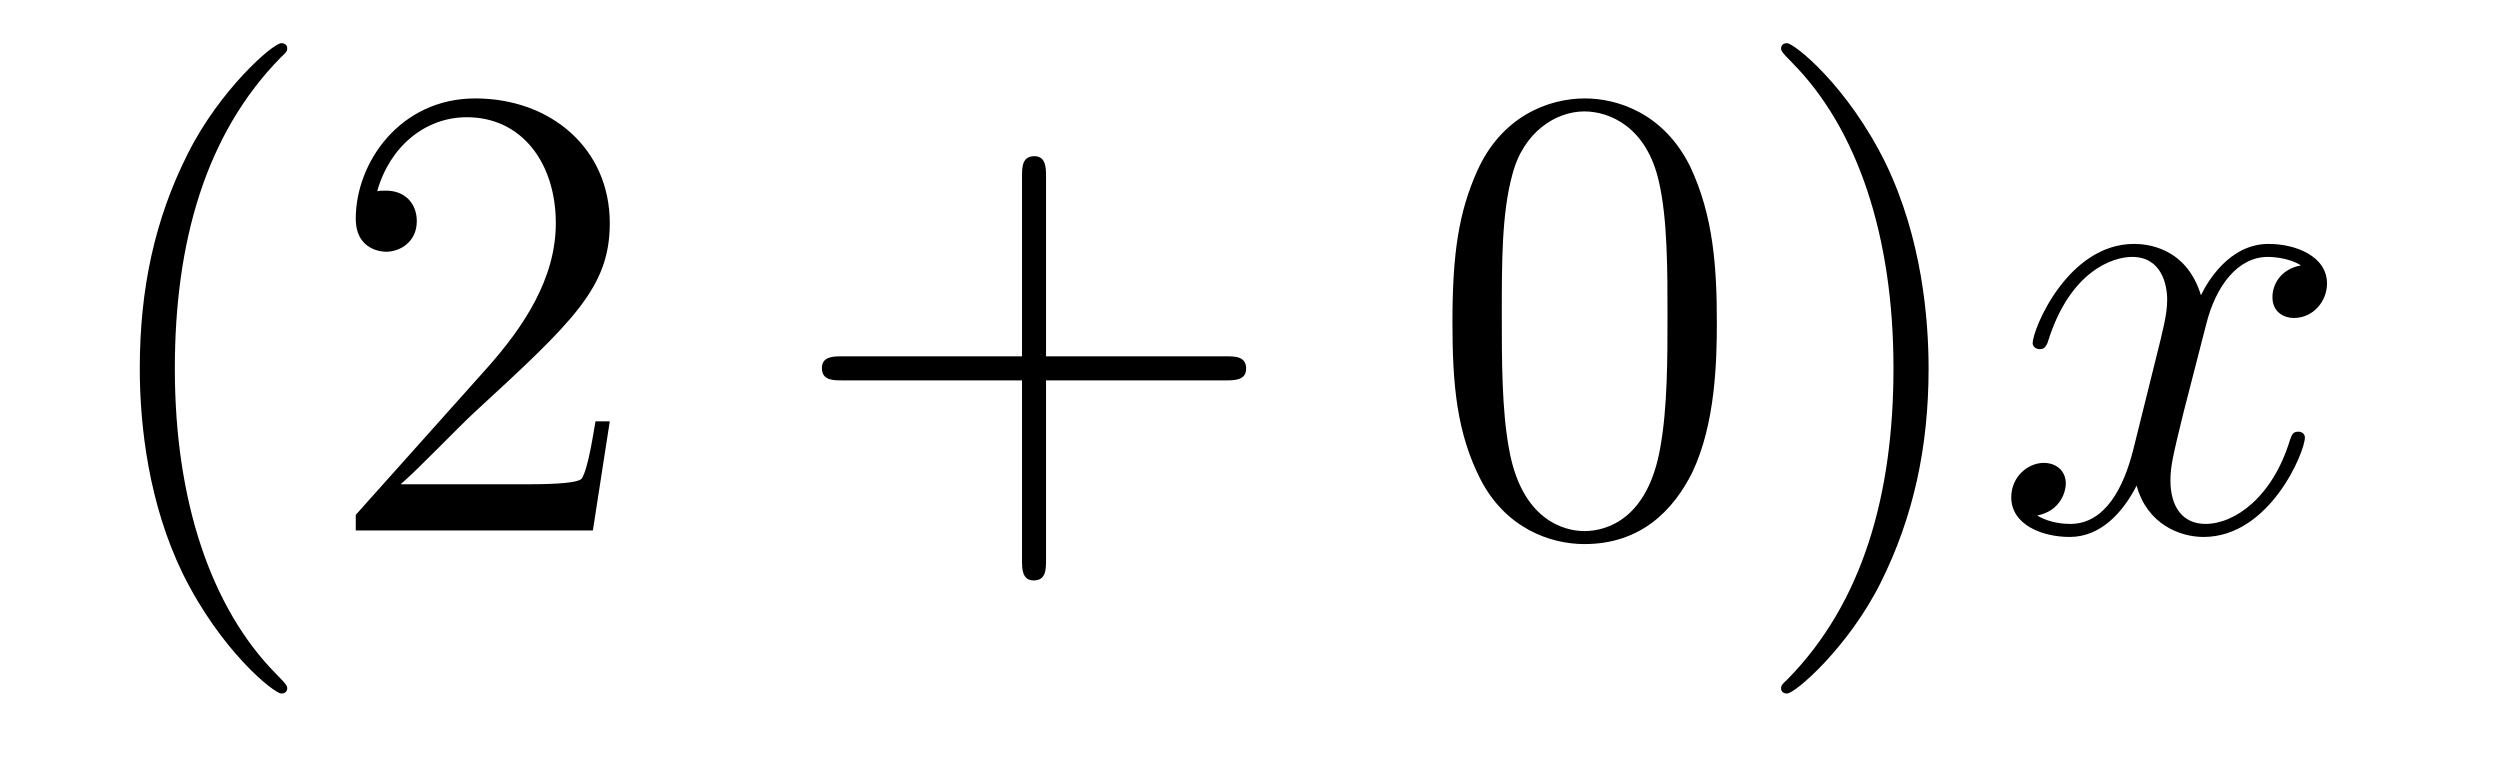 <?xml version='1.0'?>
<!-- This file was generated by dvisvgm 1.14.1 -->
<svg height='14pt' version='1.1' viewBox='0 -14 46 14' width='46pt' xmlns='http://www.w3.org/2000/svg' xmlns:xlink='http://www.w3.org/1999/xlink'>
<g id='page1'>
<g transform='matrix(1 0 0 1 -127 650)'>
<path d='M132.285 -651.335C132.285 -651.371 132.285 -651.395 132.082 -651.598C130.887 -652.806 130.217 -654.778 130.217 -657.217C130.217 -659.536 130.779 -661.532 132.166 -662.943C132.285 -663.05 132.285 -663.074 132.285 -663.11C132.285 -663.182 132.225 -663.206 132.177 -663.206C132.022 -663.206 131.042 -662.345 130.456 -661.173C129.847 -659.966 129.572 -658.687 129.572 -657.217C129.572 -656.152 129.739 -654.73 130.36 -653.451C131.066 -652.017 132.046 -651.239 132.177 -651.239C132.225 -651.239 132.285 -651.263 132.285 -651.335ZM138.22 -656.248H137.957C137.921 -656.045 137.825 -655.387 137.706 -655.196C137.622 -655.089 136.941 -655.089 136.582 -655.089H134.371C134.693 -655.364 135.422 -656.129 135.733 -656.416C137.55 -658.089 138.22 -658.711 138.22 -659.894C138.22 -661.269 137.132 -662.189 135.745 -662.189C134.359 -662.189 133.546 -661.006 133.546 -659.978C133.546 -659.368 134.072 -659.368 134.107 -659.368C134.359 -659.368 134.669 -659.547 134.669 -659.93C134.669 -660.265 134.442 -660.492 134.107 -660.492C134 -660.492 133.976 -660.492 133.94 -660.48C134.167 -661.293 134.813 -661.843 135.59 -661.843C136.606 -661.843 137.227 -660.994 137.227 -659.894C137.227 -658.878 136.642 -657.993 135.961 -657.228L133.546 -654.527V-654.24H137.909L138.22 -656.248Z' fill-rule='evenodd'/>
<path d='M146.247 -657.001H149.547C149.714 -657.001 149.929 -657.001 149.929 -657.217C149.929 -657.444 149.726 -657.444 149.547 -657.444H146.247V-660.743C146.247 -660.91 146.247 -661.126 146.032 -661.126C145.805 -661.126 145.805 -660.922 145.805 -660.743V-657.444H142.506C142.338 -657.444 142.123 -657.444 142.123 -657.228C142.123 -657.001 142.326 -657.001 142.506 -657.001H145.805V-653.702C145.805 -653.535 145.805 -653.32 146.02 -653.32C146.247 -653.32 146.247 -653.523 146.247 -653.702V-657.001Z' fill-rule='evenodd'/>
<path d='M158.59 -658.065C158.59 -659.058 158.53 -660.026 158.1 -660.934C157.61 -661.927 156.749 -662.189 156.163 -662.189C155.47 -662.189 154.621 -661.843 154.179 -660.851C153.844 -660.097 153.725 -659.356 153.725 -658.065C153.725 -656.906 153.808 -656.033 154.239 -655.184C154.705 -654.276 155.53 -653.989 156.152 -653.989C157.192 -653.989 157.789 -654.611 158.136 -655.304C158.566 -656.2 158.59 -657.372 158.59 -658.065ZM156.152 -654.228C155.769 -654.228 154.992 -654.443 154.765 -655.746C154.633 -656.463 154.633 -657.372 154.633 -658.209C154.633 -659.189 154.633 -660.073 154.825 -660.779C155.028 -661.58 155.637 -661.95 156.152 -661.95C156.606 -661.95 157.299 -661.675 157.526 -660.648C157.682 -659.966 157.682 -659.022 157.682 -658.209C157.682 -657.408 157.682 -656.499 157.55 -655.77C157.323 -654.455 156.57 -654.228 156.152 -654.228ZM162.486 -657.217C162.486 -658.125 162.366 -659.607 161.697 -660.994C160.992 -662.428 160.011 -663.206 159.88 -663.206C159.832 -663.206 159.772 -663.182 159.772 -663.11C159.772 -663.074 159.772 -663.05 159.975 -662.847C161.171 -661.64 161.84 -659.667 161.84 -657.228C161.84 -654.909 161.278 -652.913 159.891 -651.502C159.772 -651.395 159.772 -651.371 159.772 -651.335C159.772 -651.263 159.832 -651.239 159.88 -651.239C160.035 -651.239 161.015 -652.1 161.601 -653.272C162.211 -654.491 162.486 -655.782 162.486 -657.217Z' fill-rule='evenodd'/>
<path d='M169.338 -659.117C168.956 -659.046 168.813 -658.759 168.813 -658.532C168.813 -658.245 169.04 -658.149 169.207 -658.149C169.566 -658.149 169.817 -658.46 169.817 -658.782C169.817 -659.285 169.243 -659.512 168.741 -659.512C168.012 -659.512 167.605 -658.794 167.498 -658.567C167.223 -659.464 166.481 -659.512 166.266 -659.512C165.047 -659.512 164.401 -657.946 164.401 -657.683C164.401 -657.635 164.449 -657.575 164.533 -657.575C164.628 -657.575 164.652 -657.647 164.676 -657.695C165.083 -659.022 165.884 -659.273 166.23 -659.273C166.768 -659.273 166.876 -658.771 166.876 -658.484C166.876 -658.221 166.804 -657.946 166.661 -657.372L166.254 -655.734C166.075 -655.017 165.728 -654.36 165.095 -654.36C165.035 -654.36 164.736 -654.36 164.485 -654.515C164.915 -654.599 165.011 -654.957 165.011 -655.101C165.011 -655.34 164.832 -655.483 164.605 -655.483C164.318 -655.483 164.007 -655.232 164.007 -654.85C164.007 -654.348 164.569 -654.12 165.083 -654.12C165.657 -654.12 166.063 -654.575 166.314 -655.065C166.505 -654.36 167.103 -654.12 167.545 -654.12C168.765 -654.12 169.41 -655.687 169.41 -655.949C169.41 -656.009 169.362 -656.057 169.291 -656.057C169.183 -656.057 169.171 -655.997 169.135 -655.902C168.813 -654.85 168.119 -654.36 167.581 -654.36C167.163 -654.36 166.936 -654.67 166.936 -655.16C166.936 -655.423 166.983 -655.615 167.175 -656.404L167.593 -658.029C167.772 -658.747 168.179 -659.273 168.729 -659.273C168.753 -659.273 169.088 -659.273 169.338 -659.117Z' fill-rule='evenodd'/>
</g>
</g>
</svg>

